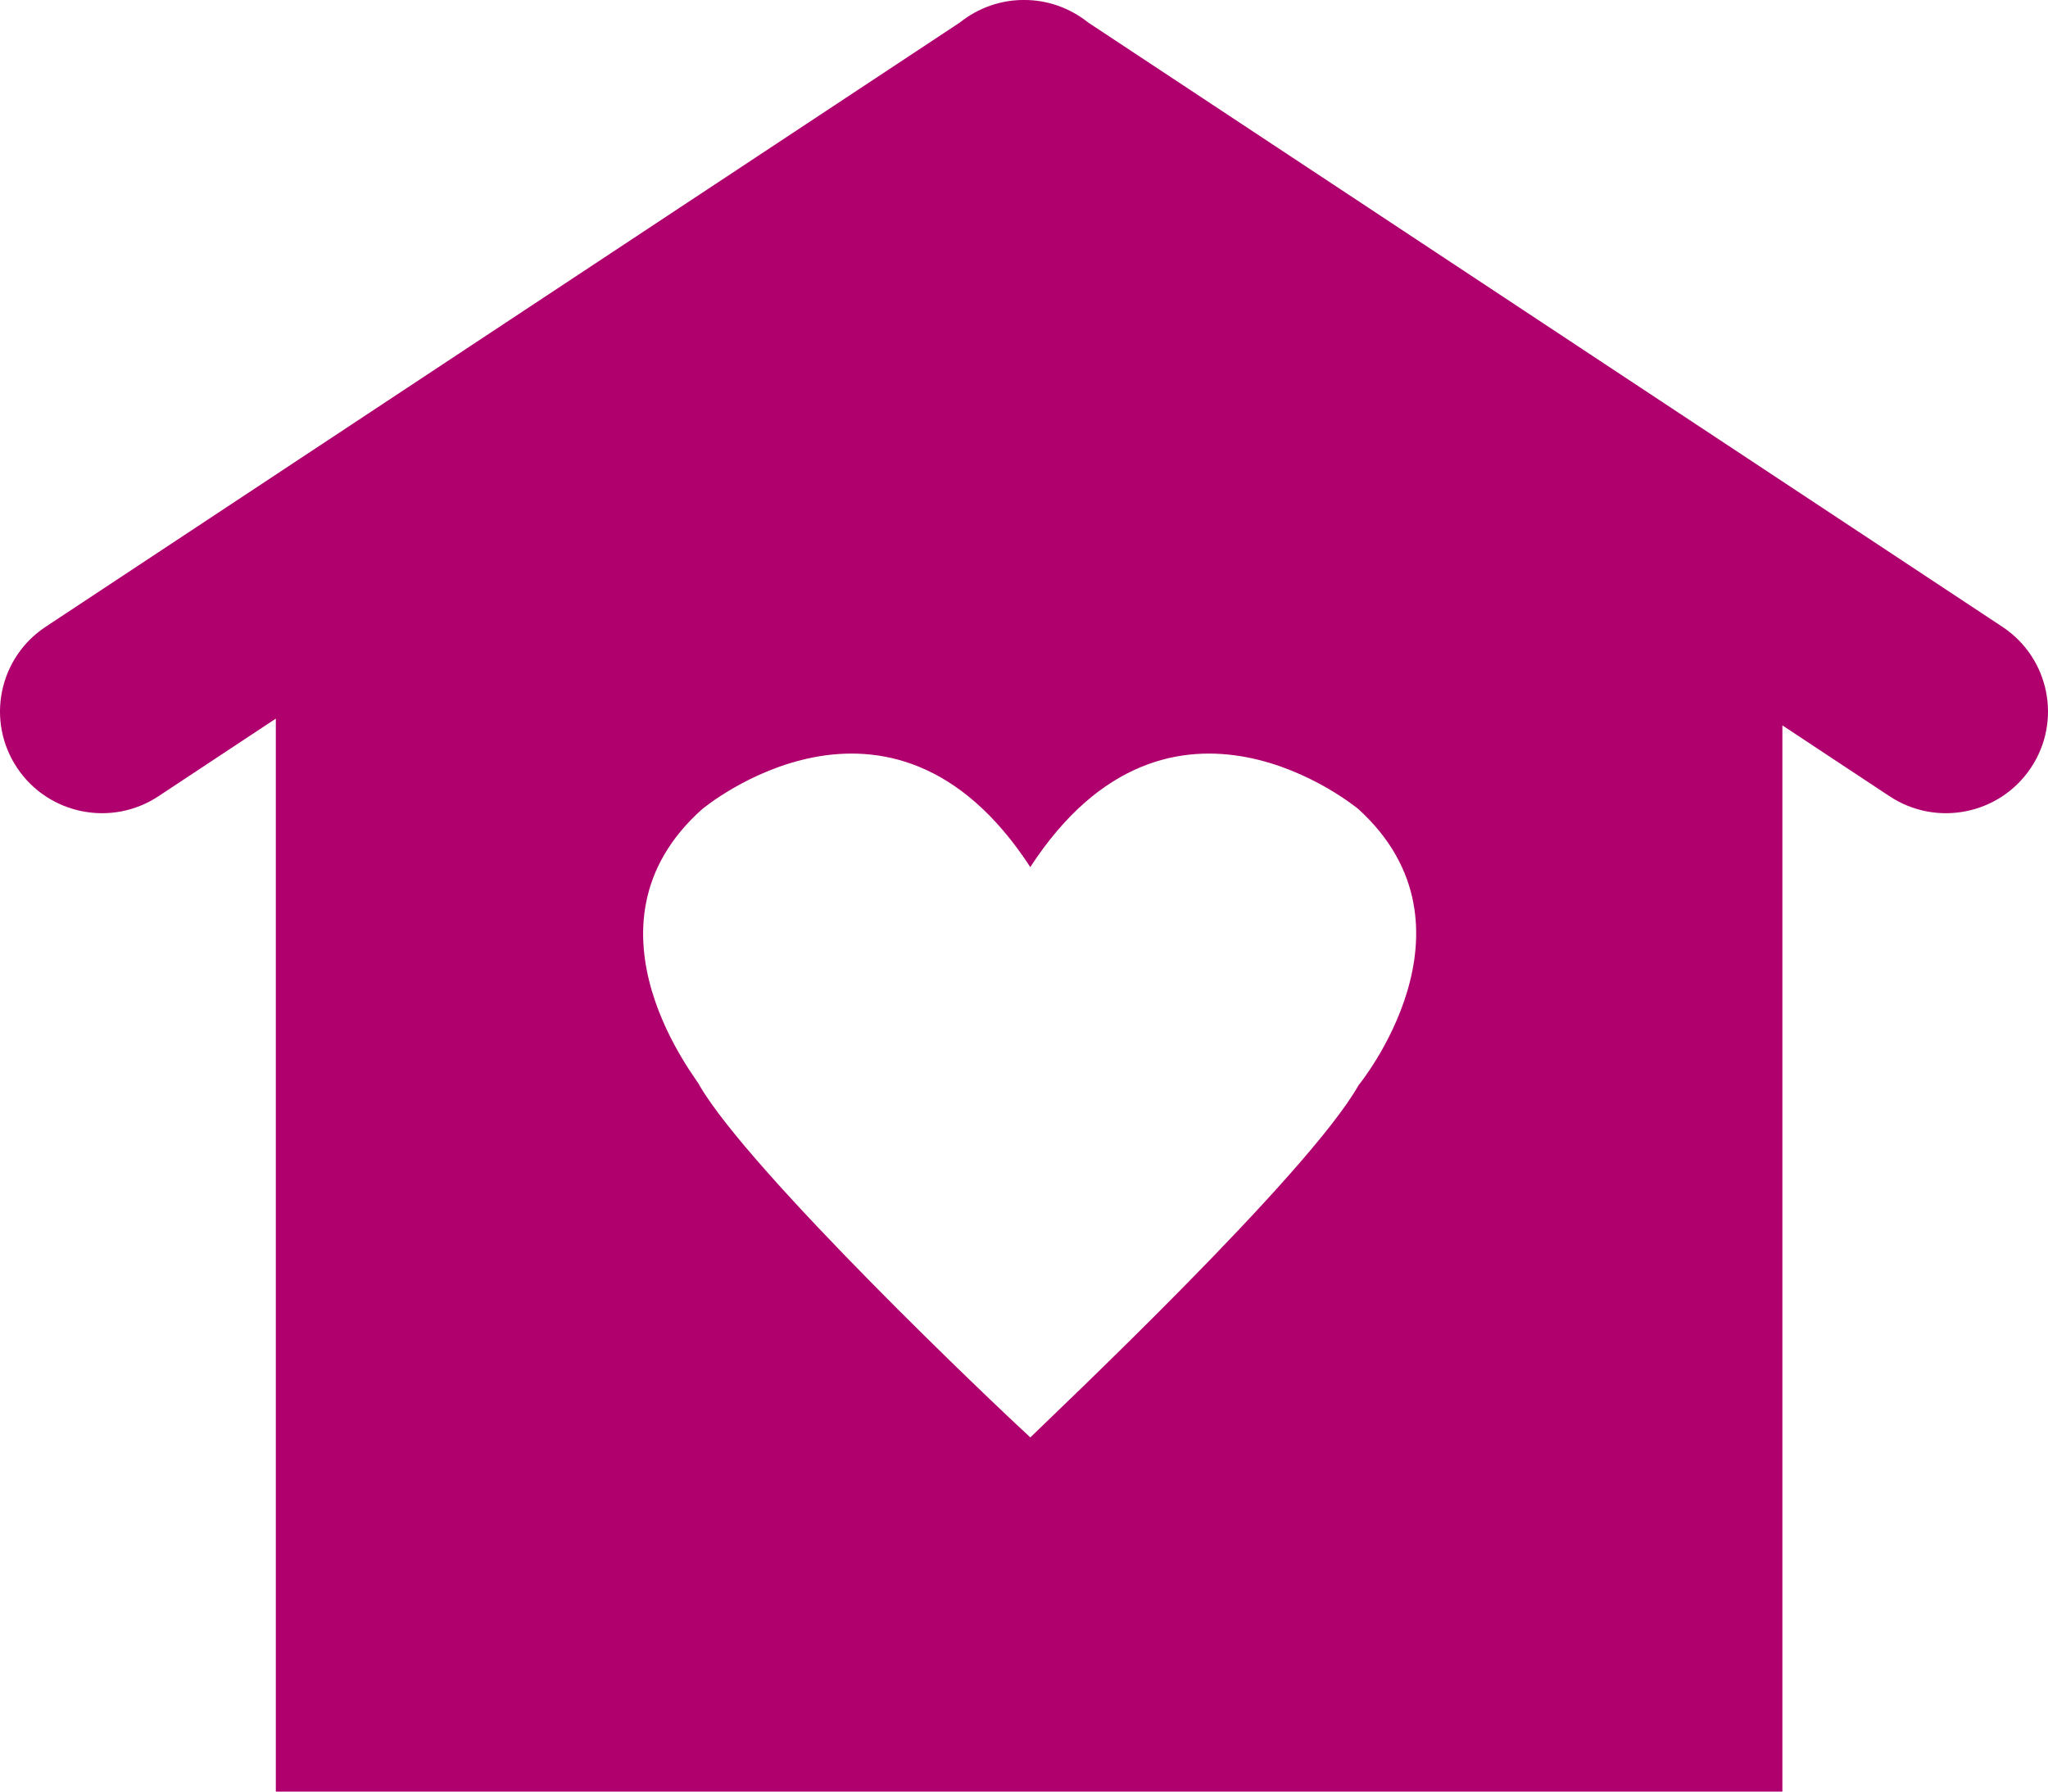 <?xml version="1.0" encoding="UTF-8"?>
<svg width="88px" height="77px" viewBox="0 0 88 77" version="1.1" xmlns="http://www.w3.org/2000/svg" xmlns:xlink="http://www.w3.org/1999/xlink">
    <!-- Generator: Sketch 46.1 (44463) - http://www.bohemiancoding.com/sketch -->
    <title>home</title>
    <desc>Created with Sketch.</desc>
    <defs></defs>
    <g id="Iconography" stroke="none" stroke-width="1" fill="none" fill-rule="evenodd">
        <g transform="translate(-1579, -3122)" id="home" fill="#AF006E">
            <path d="M1637.375,3168.642 C1635.213,3172.483 1624.18,3182.877 1623.27,3183.781 L1623.156,3183.668 C1621.792,3182.424 1611.214,3172.37 1609.052,3168.642 C1609.166,3168.642 1603.479,3161.864 1609.166,3156.78 C1609.166,3156.78 1617.242,3150.001 1623.27,3159.266 C1629.299,3150.001 1637.375,3156.78 1637.375,3156.78 C1642.947,3161.864 1637.375,3168.642 1637.375,3168.642 M1665.047,3148.944 C1663.767,3148.093 1629.752,3125.612 1625.763,3122.971 C1624.969,3122.338 1623.996,3121.993 1623,3122 C1622.004,3121.993 1621.031,3122.338 1620.238,3122.971 C1616.248,3125.612 1582.233,3148.093 1580.953,3148.944 C1578.938,3150.283 1578.394,3152.996 1579.737,3155.004 C1581.079,3157.012 1583.802,3157.555 1585.816,3156.216 C1586.102,3156.027 1588.013,3154.763 1590.852,3152.885 L1590.852,3199 L1655.587,3199 L1655.587,3153.176 C1658.179,3154.889 1659.914,3156.037 1660.184,3156.216 C1662.199,3157.555 1664.921,3157.012 1666.263,3155.004 C1667.606,3152.996 1667.062,3150.283 1665.047,3148.944"></path>
        </g>
    </g>
</svg>